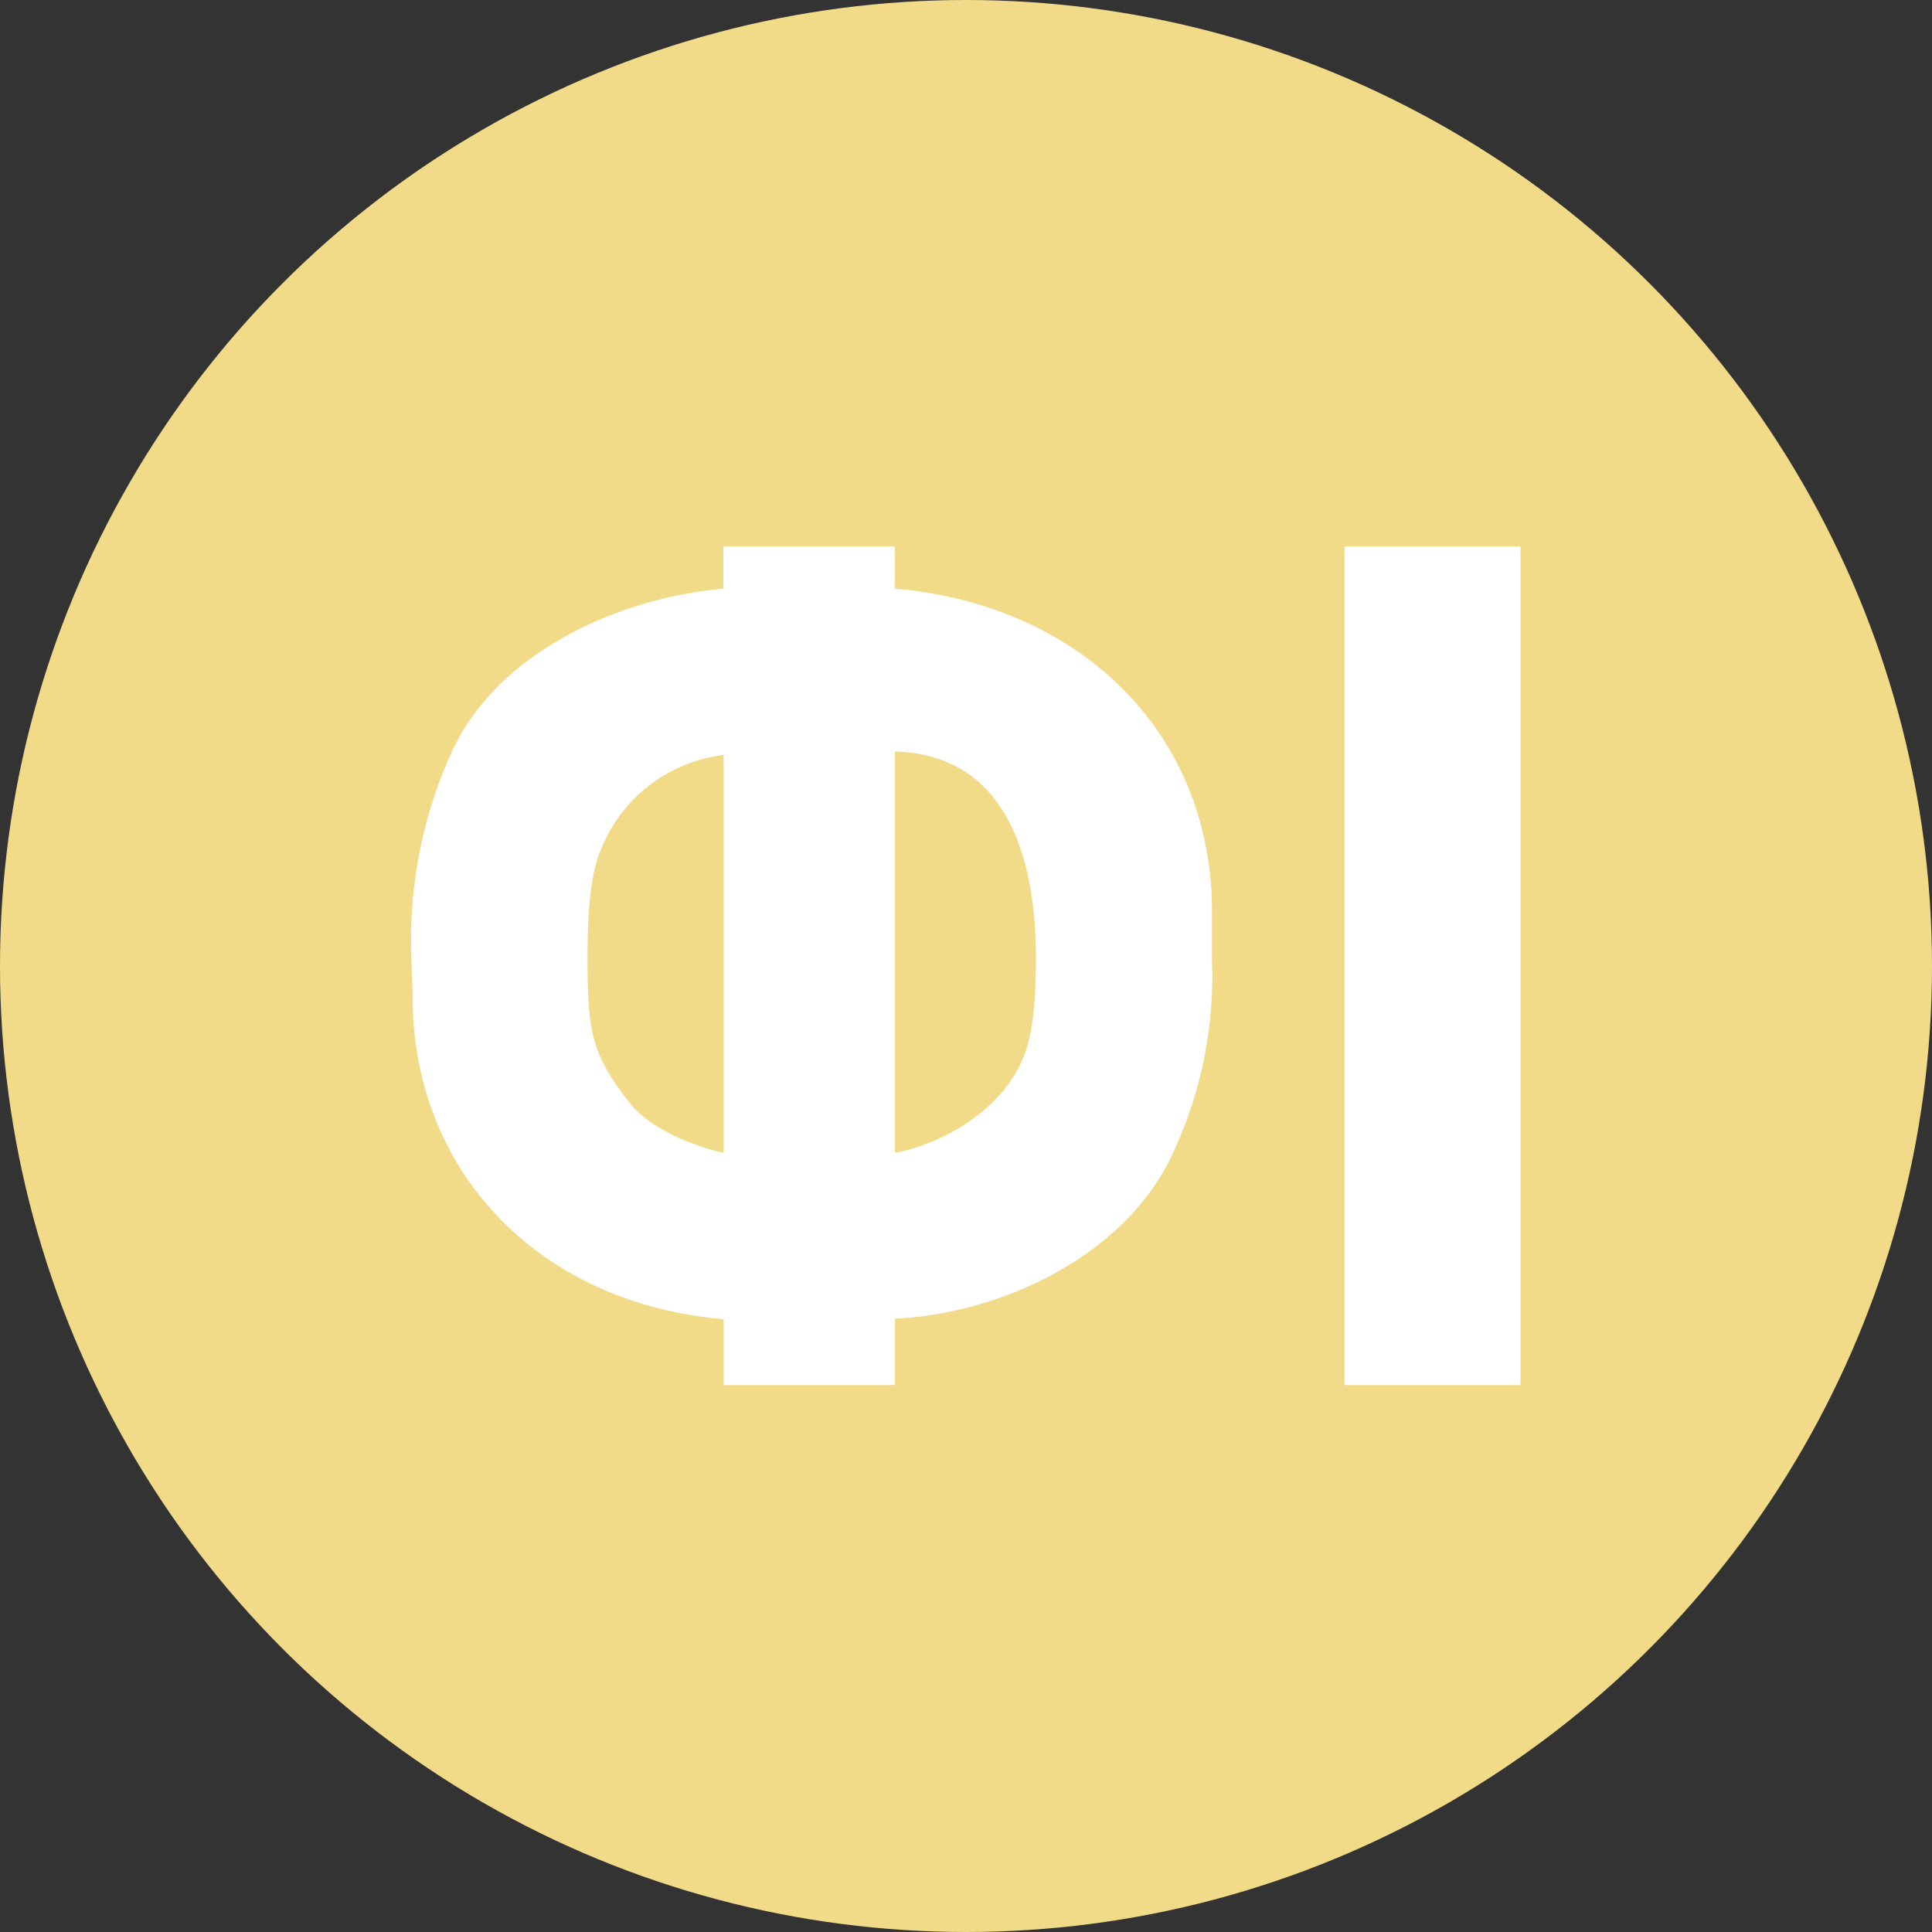 <svg xmlns="http://www.w3.org/2000/svg" viewBox="0 0 119.96 119.96"><rect x="0" y="0" width="119.96" height="119.96" fill="#333333" stroke="none"/><defs><style>.cls-1{fill:#f1da88;}.cls-2{fill:#fff;}</style></defs><g id="Layer_2" data-name="Layer 2"><g id="Layer_1-2" data-name="Layer 1"><circle class="cls-1" cx="59.98" cy="59.98" r="59.98"/><path class="cls-2" d="M55.56,36.55c11.6,1,19.69,9.06,19.69,20v3a25.92,25.92,0,0,1-2.4,12c-2.84,6.29-10.48,10-17.29,10.33V86H44.93V81.91c-11.6-1-19.31-9.28-19.31-20,0-.82-.07-1.57-.07-2.39A28.06,28.06,0,0,1,28,46.8c2.77-6.21,10.25-9.65,16.91-10.25V33.93H55.56ZM44.93,46.88a9.39,9.39,0,0,0-7.63,5.91c-.52,1.2-.82,3.15-.82,6.66,0,4.57.22,6.07,2.77,9.21,1,1.2,3.29,2.39,5.68,2.92Zm10.63,24.7c3.22-.6,6.74-2.85,7.94-5.84.52-1.2.82-2.92.82-6.29,0-5.31-1.35-12.57-8.76-12.79Z"/><path class="cls-2" d="M83.48,33.93H94.41V86H83.48Z"/></g></g></svg>